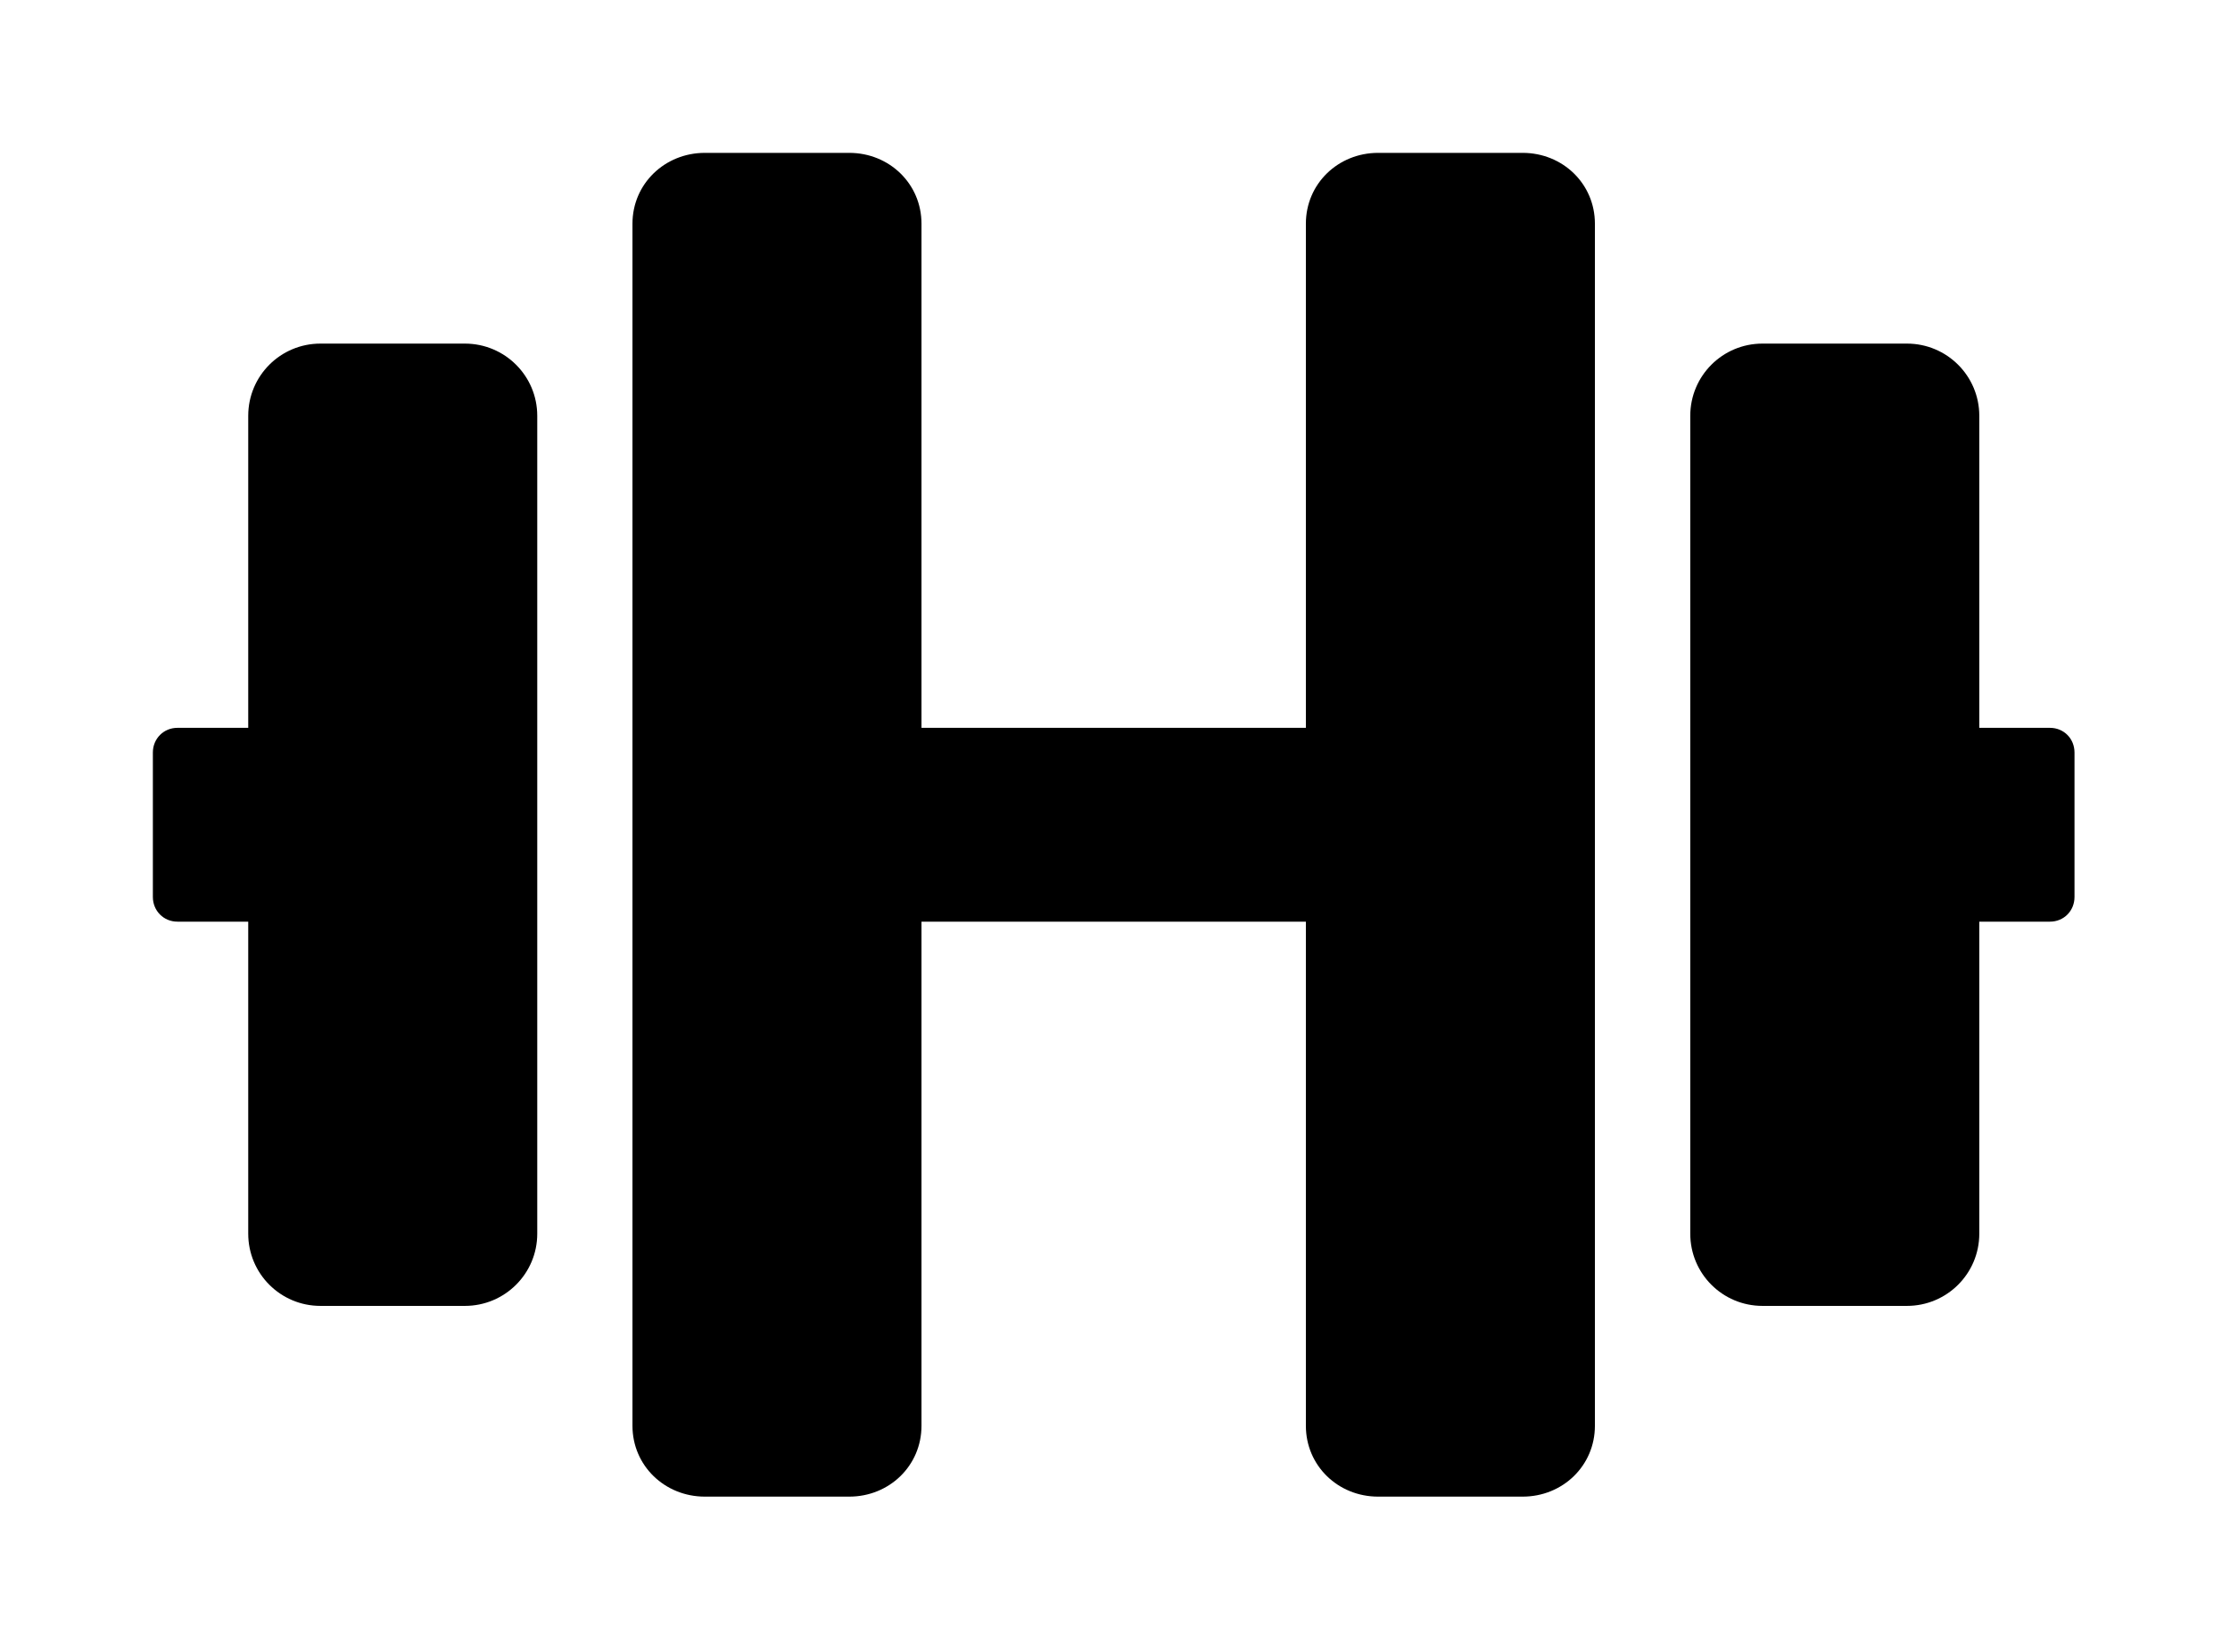 <?xml version='1.0' encoding='UTF-8'?>
<!-- This file was generated by dvisvgm 2.13.3 -->
<svg version='1.1' xmlns='http://www.w3.org/2000/svg' xmlns:xlink='http://www.w3.org/1999/xlink' viewBox='-215.18 -215.18 43.195 32'>
<title>\faDumbbell</title>
<desc Packages=''/>
<defs>
<path id='g0-26' d='M2.022-6.854H1.086C.827-6.854 .618-6.645 .618-6.386V-4.364H.159C.07-4.364 0-4.294 0-4.204V-3.268C0-3.178 .07-3.108 .159-3.108H.618V-1.086C.618-.827 .827-.618 1.086-.618H2.022C2.281-.618 2.491-.827 2.491-1.086V-6.386C2.491-6.645 2.281-6.854 2.022-6.854ZM12.294-4.364H11.836V-6.386C11.836-6.645 11.626-6.854 11.367-6.854H10.431C10.172-6.854 9.963-6.645 9.963-6.386V-1.086C9.963-.827 10.172-.618 10.431-.618H11.367C11.626-.618 11.836-.827 11.836-1.086V-3.108H12.294C12.384-3.108 12.453-3.178 12.453-3.268V-4.204C12.453-4.294 12.384-4.364 12.294-4.364ZM8.877-8.09H7.94C7.681-8.09 7.472-7.89 7.472-7.631V-4.364H4.981V-7.631C4.981-7.89 4.772-8.09 4.513-8.09H3.577C3.318-8.09 3.108-7.89 3.108-7.631V.159C3.108 .418 3.318 .618 3.577 .618H4.513C4.772 .618 4.981 .418 4.981 .159V-3.108H7.472V.159C7.472 .418 7.681 .618 7.94 .618H8.877C9.136 .618 9.345 .418 9.345 .159V-7.631C9.345-7.89 9.136-8.09 8.877-8.09Z'/>
</defs>
<g id='page1' transform='scale(2.989)'>
<use x='-71' y='-62.91' xlink:href='#g0-26'/>
</g>
</svg>
